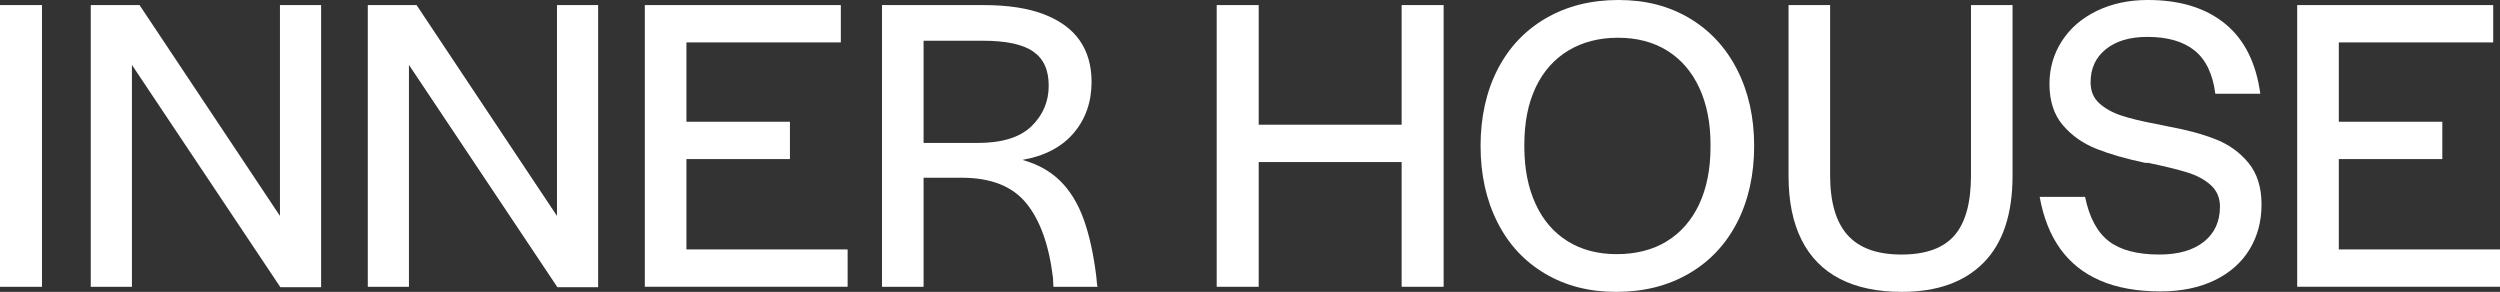 <svg viewBox="0 0 777 90.71" xmlns="http://www.w3.org/2000/svg" data-name="Camada 2" id="Camada_2">
  <rect x="0" y="0" width="777" height="90.71" fill="#333333" stroke="none"/>
  <defs>
    <style>
      .cls-1 {
        fill: #fff;
      }
    </style>
  </defs>
  <g data-name="Camada 1" id="Camada_1-2">
    <g>
      <path d="M0,1.58h13.05v87.55H0V1.58Z" class="cls-1"></path>
      <path d="M28.21,1.58h15.16l43.64,65.53V1.58h12.79v87.68h-12.66L41,20.17v68.96h-12.79V1.58Z" class="cls-1"></path>
      <path d="M114.31,1.58h15.16l43.64,65.53V1.58h12.79v87.68h-12.66L127.1,20.17v68.96h-12.79V1.58Z" class="cls-1"></path>
      <path d="M200.41,1.58h60.92v11.6h-47.99v24.66h32.17v11.6h-32.17v28.08h50.1v11.6h-63.03V1.58Z" class="cls-1"></path>
      <path d="M274.12,1.58h31.51c7.65,0,13.95.97,18.92,2.9,4.96,1.93,8.66,4.66,11.08,8.17,2.42,3.52,3.63,7.78,3.63,12.79,0,6.24-1.85,11.54-5.54,15.89-3.69,4.35-9.01,7.14-15.95,8.37,4.75,1.32,8.66,3.49,11.74,6.53,3.08,3.03,5.49,6.97,7.25,11.8,1.76,4.83,3.08,10.77,3.96,17.8.09.88.17,1.8.26,2.77.09.18.13.35.13.53h-13.71l-.13-2.77c-1.23-10.2-4-17.93-8.31-23.21-4.31-5.27-10.99-7.91-20.04-7.91h-11.87v33.89h-12.92V1.58ZM280.98,44.43h22.81c7.65,0,13.25-1.73,16.81-5.21,3.56-3.47,5.34-7.67,5.34-12.59s-1.6-8.37-4.81-10.61c-3.21-2.24-8.42-3.36-15.62-3.36h-18.46v37.97l-6.07-6.2Z" class="cls-1"></path>
      <path d="M378.15,1.58h13.05v37.18h44.43V1.58h13.05v87.55h-13.05v-38.76h-44.43v38.76h-13.05V1.58Z" class="cls-1"></path>
      <path d="M480.2,85.04c-6.42-3.78-11.36-9.12-14.83-16.02-3.47-6.9-5.21-14.79-5.21-23.67s1.76-16.88,5.27-23.73c3.51-6.86,8.53-12.17,15.03-15.95,6.5-3.78,14.02-5.67,22.55-5.67s15.71,1.89,22.08,5.67c6.37,3.78,11.32,9.12,14.83,16.02,3.51,6.9,5.27,14.79,5.27,23.67s-1.76,16.88-5.27,23.73c-3.52,6.86-8.53,12.18-15.03,15.95-6.51,3.78-14.02,5.67-22.55,5.67s-15.74-1.89-22.15-5.67ZM517.98,75.02c4.35-2.64,7.71-6.46,10.09-11.47,2.37-5.01,3.56-10.99,3.56-17.93v-.66c0-6.77-1.17-12.66-3.49-17.67-2.33-5.01-5.65-8.85-9.95-11.54-4.31-2.68-9.41-4.02-15.29-4.02s-11.03,1.32-15.43,3.96c-4.4,2.64-7.78,6.44-10.15,11.41-2.37,4.97-3.56,10.92-3.56,17.87v.53c0,6.86,1.16,12.81,3.49,17.87,2.33,5.06,5.65,8.92,9.96,11.6,4.31,2.68,9.4,4.02,15.29,4.02s11.14-1.32,15.49-3.96Z" class="cls-1"></path>
      <path d="M571.77,86.63c-5.23-2.72-9.19-6.77-11.87-12.13-2.68-5.36-4.02-11.95-4.02-19.78V1.58h12.92v52.87c0,8.35,1.8,14.55,5.41,18.59,3.6,4.04,9.18,6.07,16.75,6.07s13.05-1.98,16.48-5.93c3.43-3.96,5.14-10.15,5.14-18.59V1.58h12.92v53c0,11.96-2.99,20.96-8.97,27.03-5.98,6.07-14.46,9.1-25.45,9.1-7.65,0-14.09-1.36-19.32-4.09Z" class="cls-1"></path>
      <path d="M652.79,87.22c-5.19-2.24-9.34-5.54-12.46-9.89-3.12-4.35-5.25-9.73-6.4-16.15h14.11c1.32,6.42,3.78,11.01,7.38,13.78,3.6,2.77,8.83,4.15,15.69,4.15,5.89,0,10.5-1.32,13.84-3.96,3.34-2.64,5.01-6.28,5.01-10.94,0-2.72-.95-4.94-2.83-6.66-1.89-1.71-4.33-3.03-7.32-3.96-2.99-.92-7.03-1.91-12.13-2.97h-.92c-5.89-1.23-10.94-2.68-15.16-4.35-4.22-1.67-7.71-4.13-10.48-7.38-2.77-3.25-4.15-7.52-4.15-12.79,0-4.92,1.3-9.38,3.89-13.38,2.59-4,6.22-7.12,10.88-9.36,4.66-2.24,9.93-3.36,15.82-3.36,9.93,0,17.91,2.44,23.93,7.32,6.02,4.88,9.69,12.15,11.01,21.82h-13.98c-.79-6.15-2.95-10.63-6.46-13.45-3.52-2.81-8.39-4.22-14.64-4.22-5.45,0-9.76,1.27-12.92,3.82-3.17,2.55-4.75,5.98-4.75,10.28,0,2.73.9,4.9,2.7,6.53,1.8,1.63,4.09,2.9,6.86,3.82s6.53,1.83,11.27,2.7l3.16.66c5.8,1.05,10.77,2.4,14.9,4.02,4.13,1.63,7.54,4.09,10.22,7.38,2.68,3.3,4.02,7.58,4.02,12.86s-1.25,9.95-3.76,14.04-6.13,7.27-10.88,9.56c-4.75,2.28-10.33,3.43-16.75,3.43-7.3,0-13.54-1.12-18.72-3.36Z" class="cls-1"></path>
      <path d="M713.97,1.58h60.92v11.6h-47.99v24.66h32.17v11.6h-32.17v28.08h50.1v11.6h-63.03V1.58Z" class="cls-1"></path>
    </g>
  </g>
</svg>